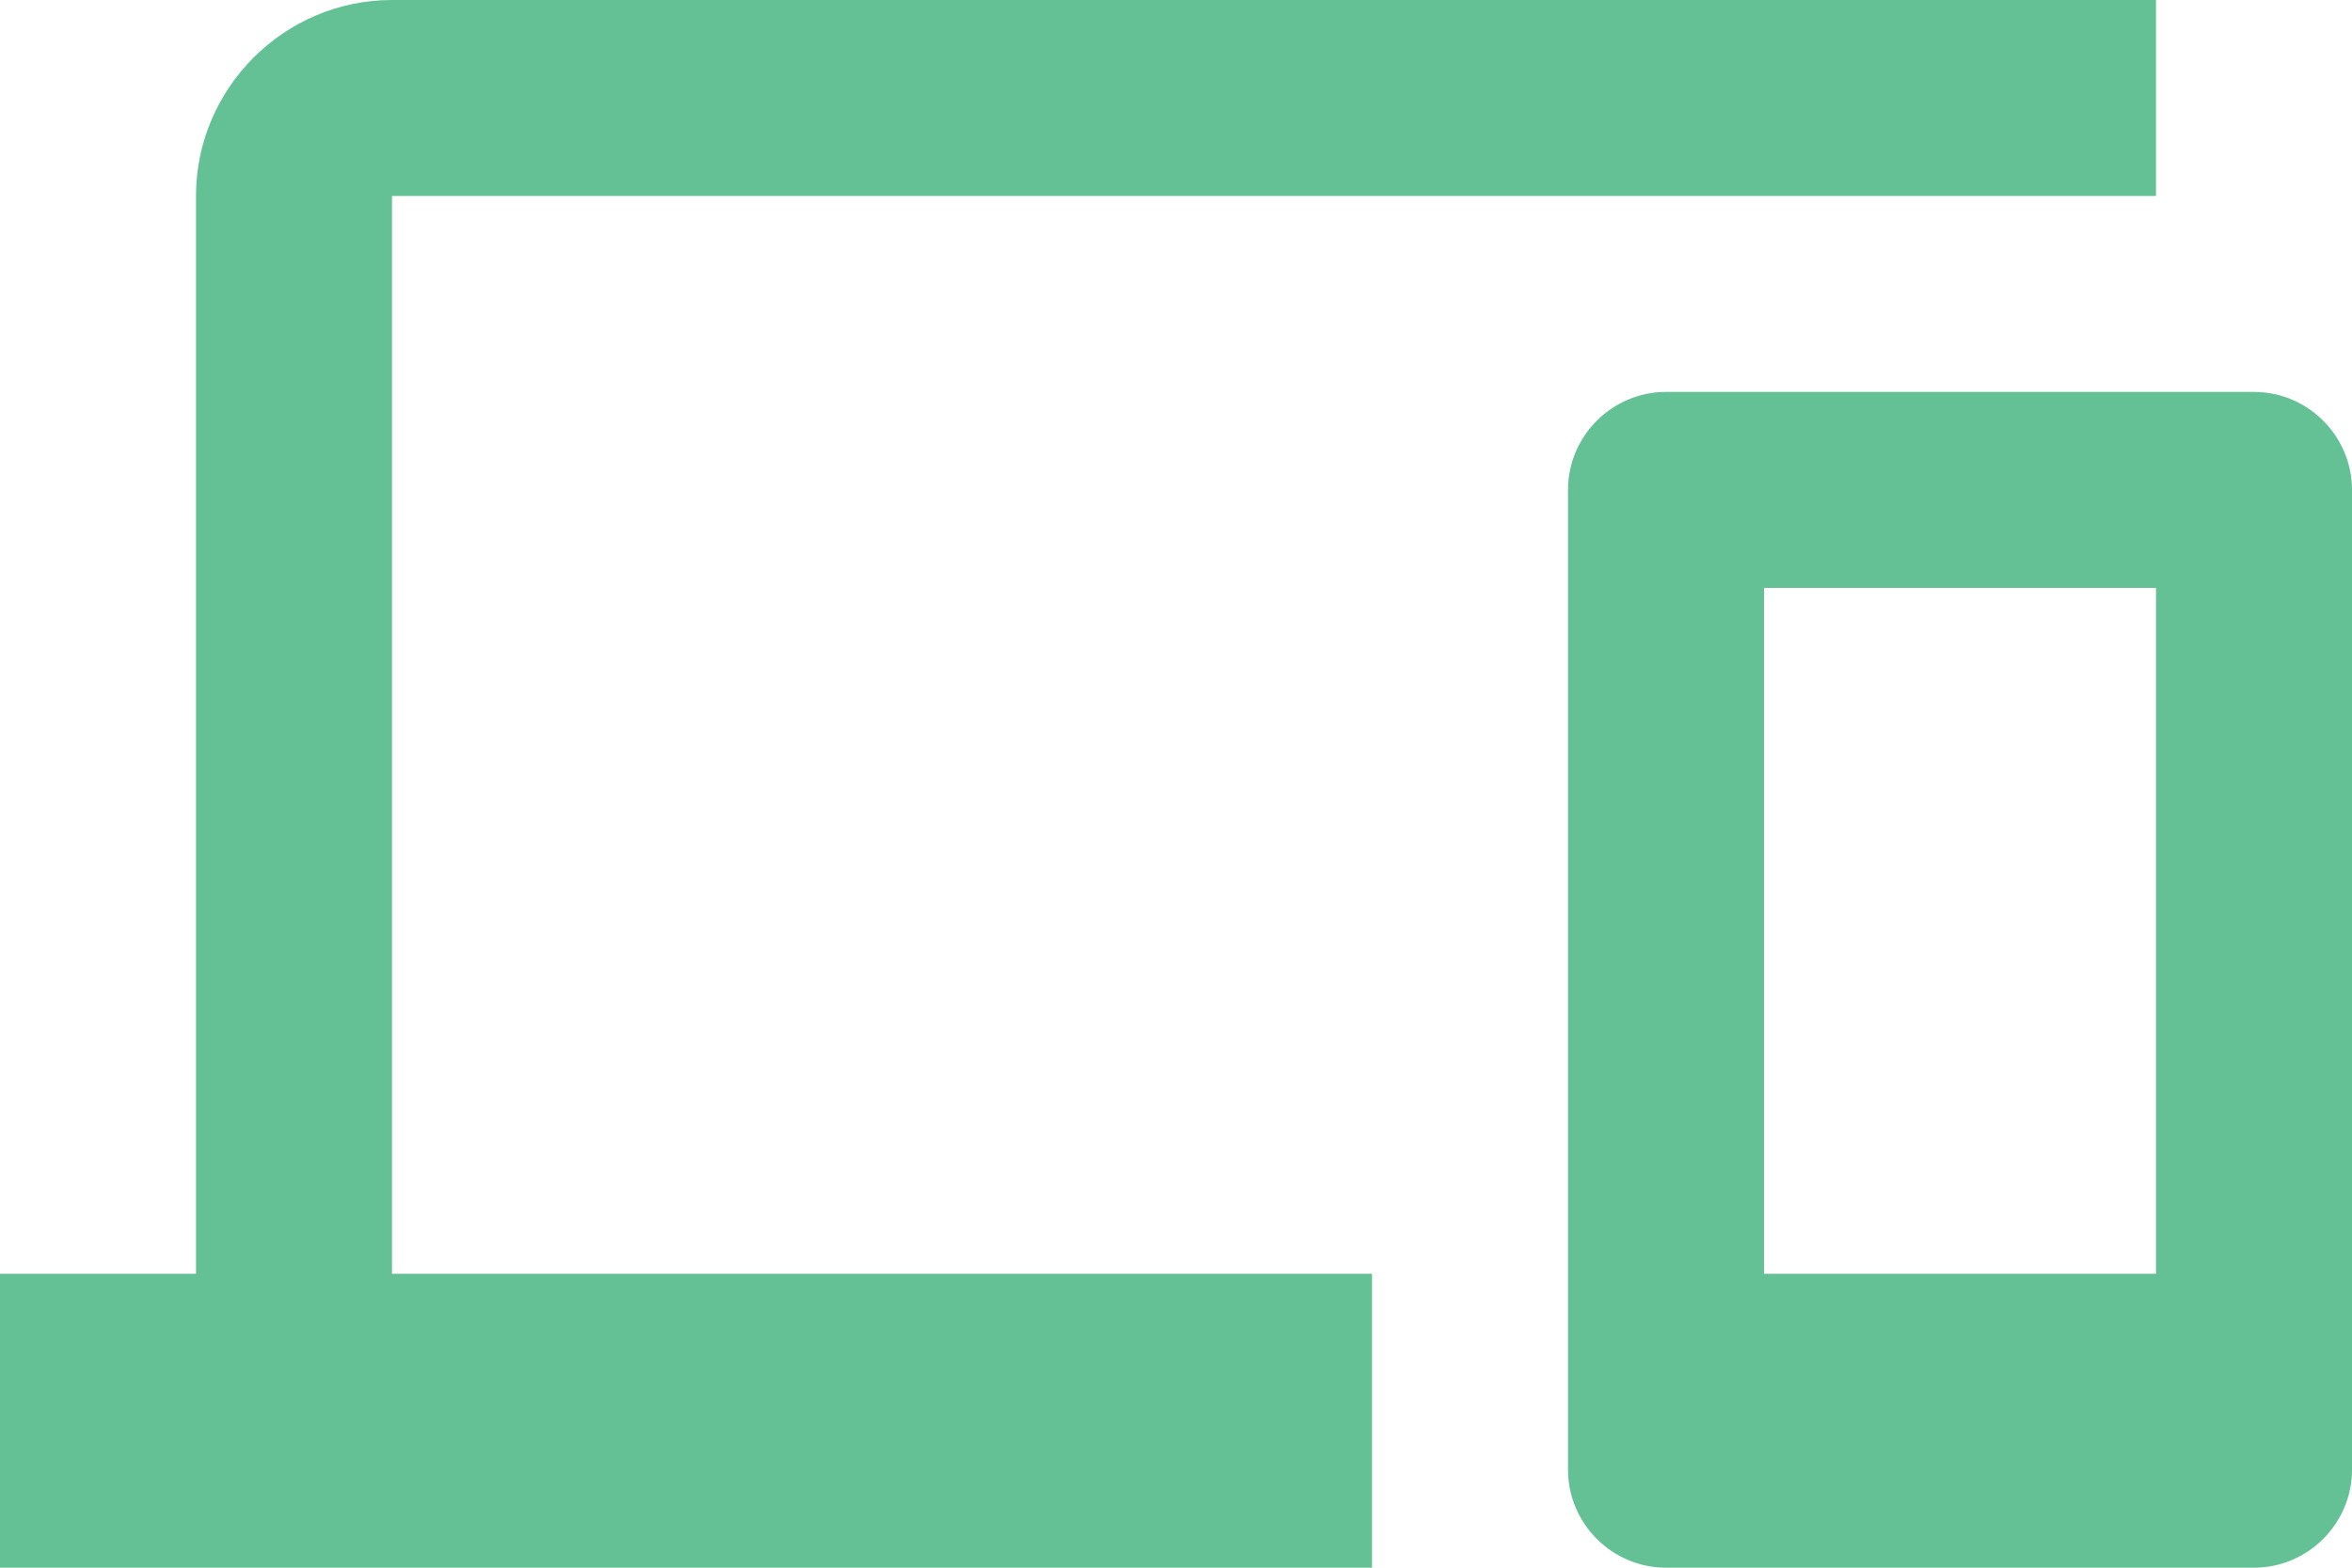 <svg width="90" height="60" viewBox="0 0 90 60" fill="none" xmlns="http://www.w3.org/2000/svg">
<path id="Web dev icon" d="M15 7.5H82.5V0H15C10.875 0 7.5 3.375 7.5 7.5V48.75H0V60H52.5V48.75H15V7.5ZM86.25 15H63.75C61.688 15 60 16.688 60 18.75V56.25C60 58.312 61.688 60 63.75 60H86.25C88.312 60 90 58.312 90 56.25V18.75C90 16.688 88.312 15 86.25 15ZM82.5 48.75H67.5V22.5H82.5V48.75Z" fill="#64C195"/>
</svg>
